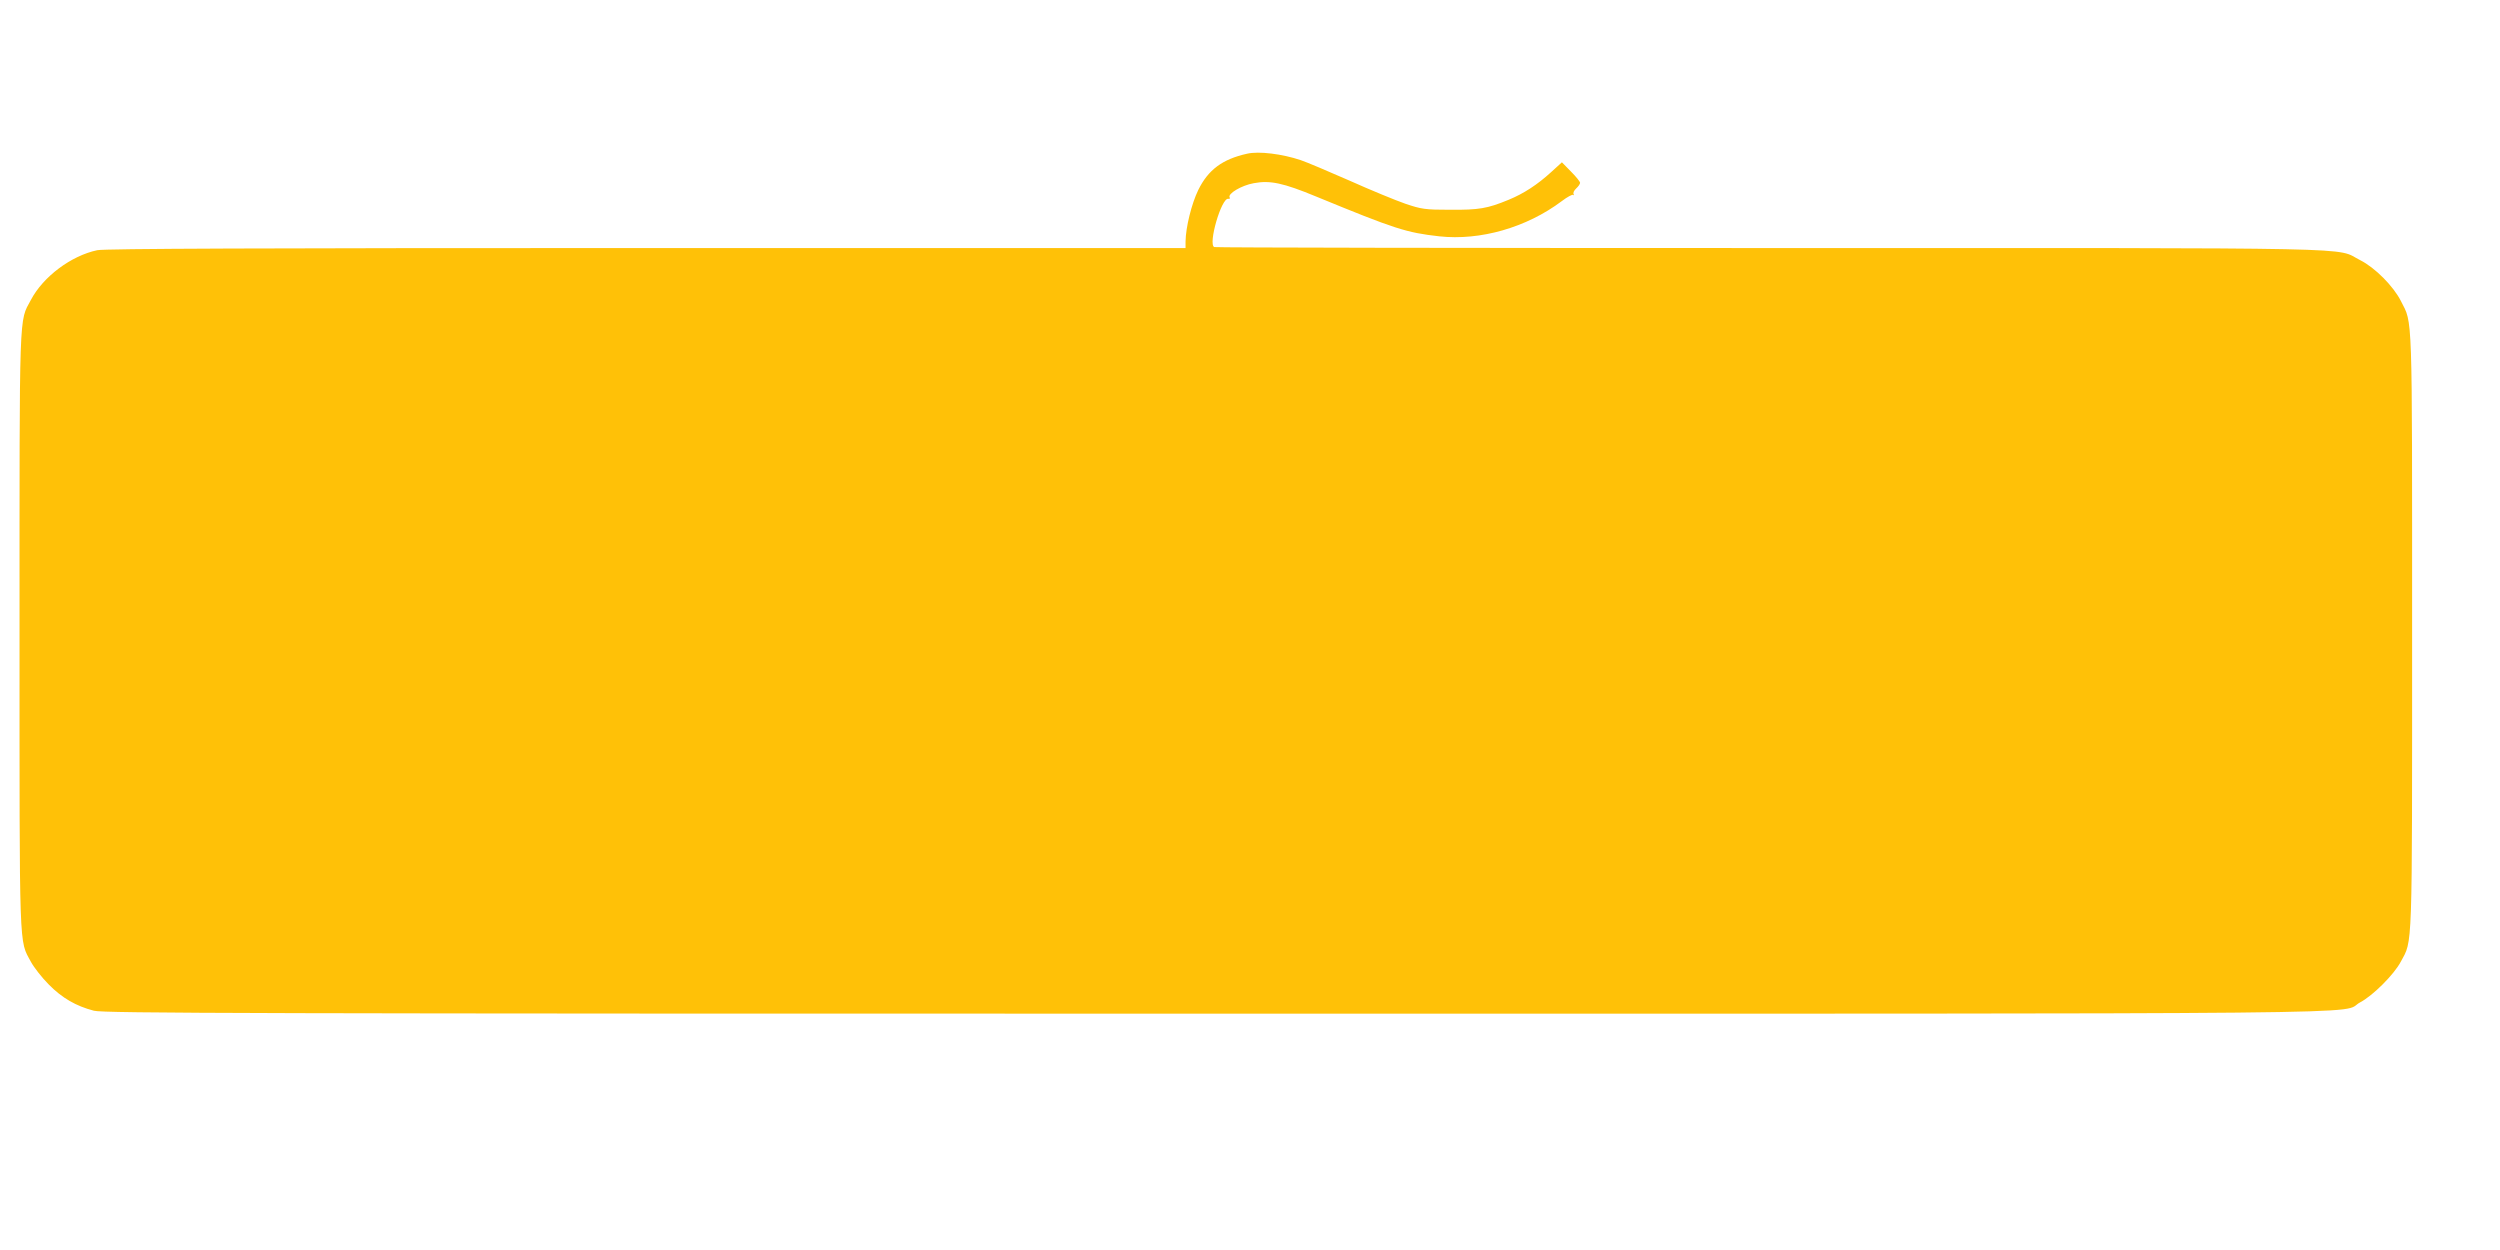 <?xml version="1.0" standalone="no"?>
<!DOCTYPE svg PUBLIC "-//W3C//DTD SVG 20010904//EN"
 "http://www.w3.org/TR/2001/REC-SVG-20010904/DTD/svg10.dtd">
<svg version="1.0" xmlns="http://www.w3.org/2000/svg"
 width="1280pt" height="640pt" viewBox="0 0 1280 640"
 preserveAspectRatio="xMidYMid meet">
<g transform="translate(0,640) scale(0.1,-0.1)"
fill="#ffc107" stroke="none">
<path d="M6385 5613 c-126 -28 -199 -82 -250 -186 -34 -70 -64 -190 -65 -264
l0 -33 -2760 0 c-1975 0 -2774 -3 -2812 -11 -133 -28 -277 -135 -340 -255 -61
-114 -58 -25 -58 -1694 0 -1669 -3 -1580 58 -1694 15 -28 56 -81 92 -117 68
-69 139 -110 231 -134 47 -13 844 -15 5744 -15 6244 0 5742 -5 5859 58 65 34
174 143 208 208 61 114 58 25 58 1694 0 1661 3 1569 -57 1688 -38 76 -133 172
-209 210 -133 67 112 62 -3017 62 -1560 0 -2842 2 -2850 5 -33 13 37 255 72
247 7 -1 10 2 7 7 -12 19 61 62 123 73 84 16 152 1 319 -68 406 -167 462 -185
631 -204 210 -23 447 45 627 180 29 22 55 36 59 32 5 -4 5 -2 2 4 -4 6 2 19
13 29 11 10 20 23 20 29 0 6 -21 32 -47 58 l-46 47 -56 -51 c-69 -63 -139
-109 -217 -141 -109 -45 -152 -52 -299 -51 -129 0 -147 3 -230 31 -49 17 -178
70 -285 118 -107 47 -220 95 -250 105 -95 32 -215 47 -275 33z"/>
</g>
</svg>
